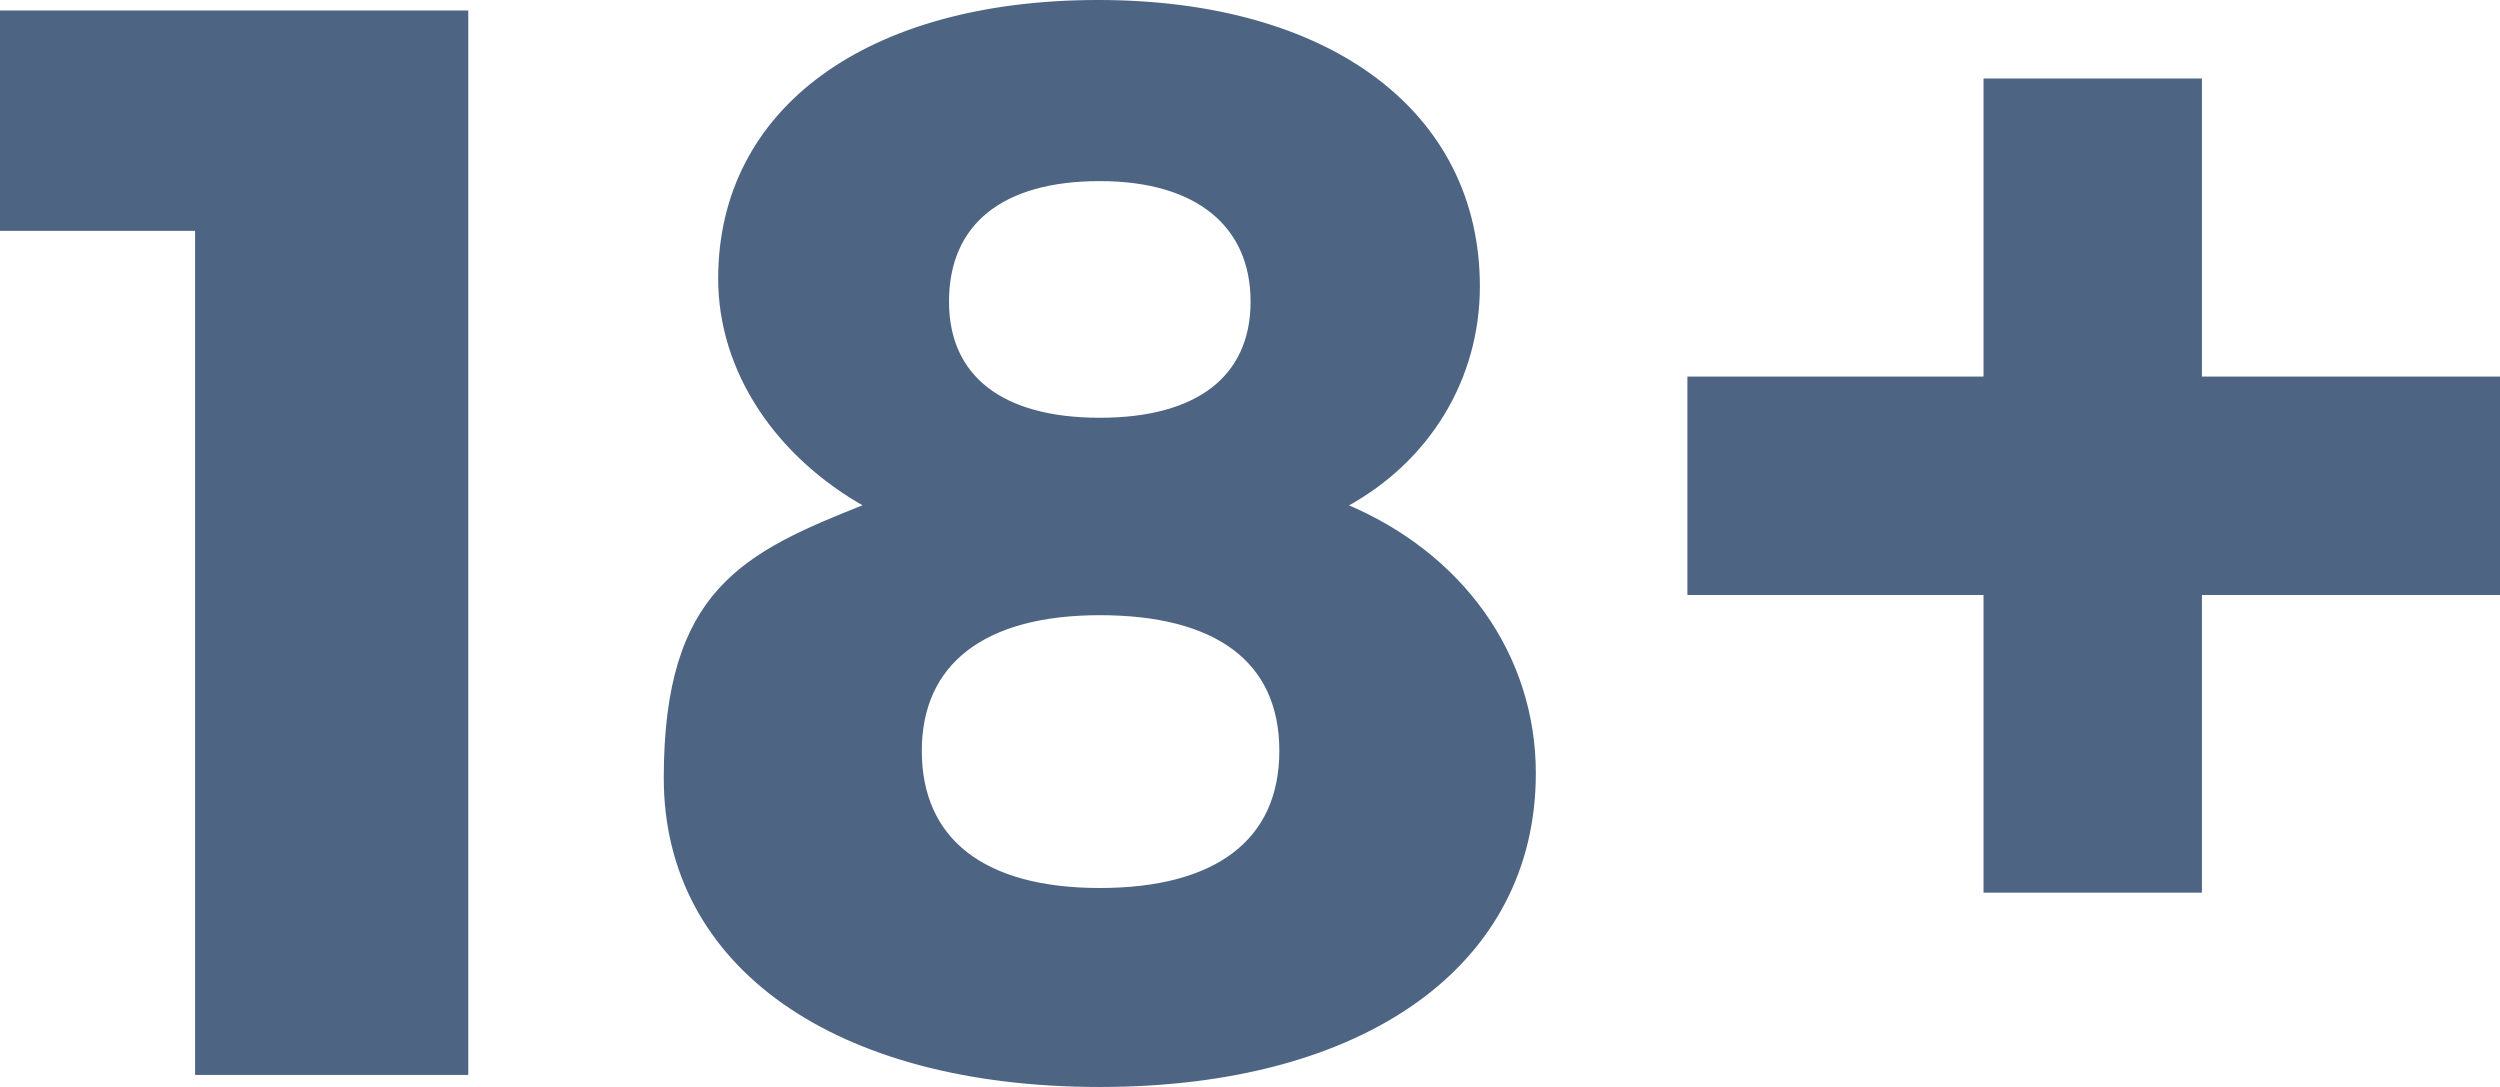 <?xml version="1.0" encoding="UTF-8"?> <svg xmlns="http://www.w3.org/2000/svg" id="_Слой_2" data-name="Слой 2" viewBox="0 0 643.3 279.7"><defs><style> .cls-1 { fill: #4d6483; stroke: #4d6483; stroke-miterlimit: 10; } </style></defs><g id="Capa_1" data-name="Capa 1"><path class="cls-1" d="M50.7,276.1V58.9H.5V3.2h119.5v272.9H50.7Z"></path><path class="cls-1" d="M380.3,73.7c0,23.7-12.8,44.8-34.3,56.4,30,12.5,48.7,38.5,48.7,68.9,0,49-43.6,80.2-111.7,80.2s-111.7-30.8-111.7-79,20.2-57.6,51.8-70.1c-23-12.8-37.8-34.6-37.8-58.4C185.3,28.1,223.4.5,282.6.5s97.7,28.4,97.7,73.2ZM236.7,193.2c0,23,16.3,35.8,46.3,35.8s46.7-12.5,46.7-35.8-16.7-35.4-46.7-35.4-46.3,12.8-46.3,35.4h0ZM243.7,77.6c0,19.5,14,30.4,39.3,30.4s39.3-10.9,39.3-30.4-14-31.5-39.3-31.5-39.3,11.3-39.3,31.5h0Z"></path><polygon class="cls-1" points="566.1 97.4 566.1 20.7 510.9 20.7 510.9 97.4 434.7 97.4 434.7 152.6 510.9 152.6 510.9 229.2 566.1 229.2 566.1 152.6 642.8 152.6 642.8 97.4 566.1 97.4"></polygon></g></svg> 